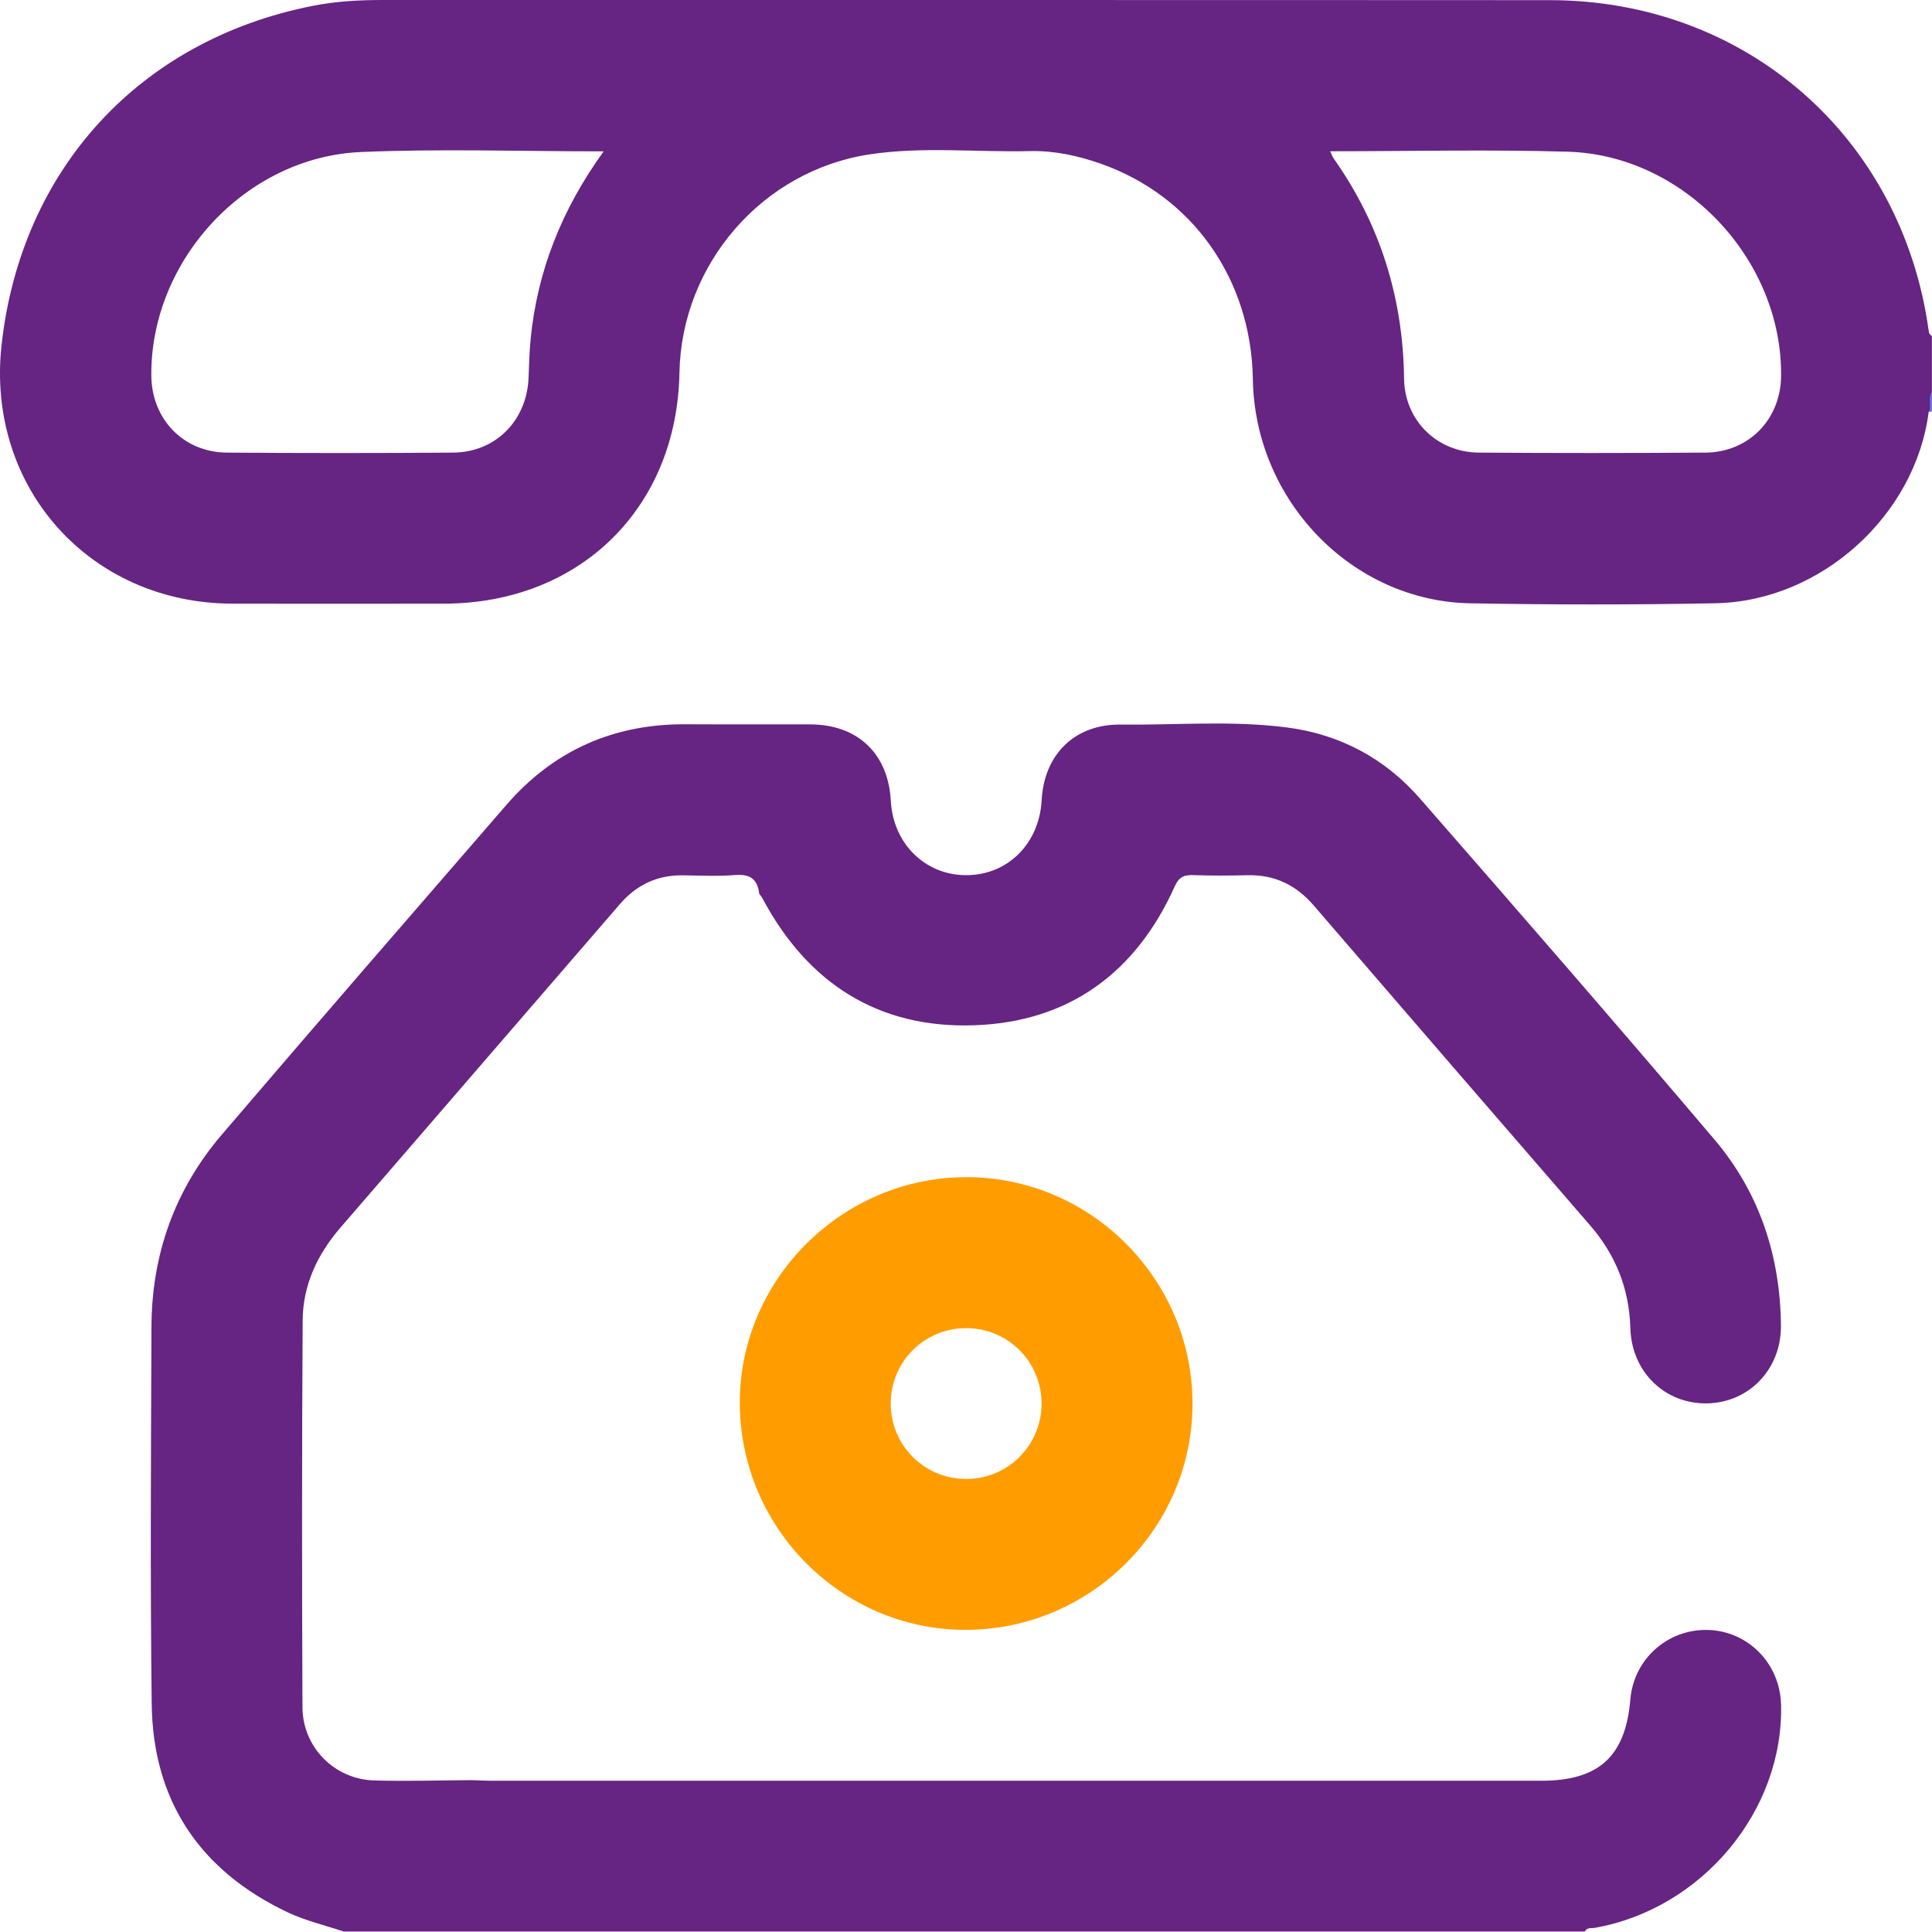 <?xml version="1.0" encoding="UTF-8"?>
<svg id="Capa_2" data-name="Capa 2" xmlns="http://www.w3.org/2000/svg" viewBox="0 0 383.19 383.13">
  <defs>
    <style>
      .cls-1 {
        fill: #ff9d00;
      }

      .cls-2 {
        fill: #662483;
      }

      .cls-3 {
        fill: #6177da;
      }
    </style>
  </defs>
  <g id="Background">
    <g>
      <path class="cls-3" d="M382.54,81.69c-.2-1.35-.38-2.7,.64-3.85v3.74c-.2,.1-.42,.13-.64,.11Z"/>
      <path class="cls-2" d="M353.24,337.98c-.23-8.07-6.56-14.49-14.5-14.7-8-.21-14.71,5.8-15.38,13.79-.95,11.29-6.23,16.12-17.64,16.12-69.45,0-138.9,0-208.36,0-1.24,0-2.49-.08-3.73-.12-6.48,.04-12.97,.25-19.44,.06-7.88-.24-14.17-6.6-14.2-14.54-.11-25.56-.12-51.12,.04-76.68,.04-6.96,2.88-13.07,7.42-18.34,18.49-21.42,37-42.83,55.49-64.24,3.29-3.81,7.39-5.78,12.46-5.72,3.49,.04,7,.22,10.47-.06,2.98-.24,4.39,.91,4.72,3.73,.21,.3,.46,.57,.63,.89,8.97,16.84,22.98,25.86,42.06,25.18,18.75-.67,32.03-10.42,39.72-27.56,.82-1.83,1.81-2.28,3.64-2.22,3.61,.13,7.23,.1,10.85,.02,5.35-.11,9.6,1.96,13.08,6.01,18.22,21.16,36.48,42.29,54.77,63.39,5.1,5.88,7.8,12.6,8.02,20.4,.24,8.76,6.92,15.17,15.36,14.95,8.24-.21,14.59-6.83,14.51-15.43-.13-13.8-4.27-26.39-13.19-36.9-19.27-22.72-38.82-45.21-58.42-67.65-6.96-7.97-15.92-12.75-26.46-14.09-10.92-1.4-21.91-.43-32.87-.56-9.11-.11-15.2,5.9-15.69,14.99-.46,8.68-6.81,14.95-15.09,14.88-8.1-.06-14.38-6.31-14.83-14.76-.5-9.33-6.55-15.11-15.95-15.15-8.23-.03-16.46,.03-24.69-.02-14.31-.09-26.22,5.17-35.59,15.98-18.86,21.76-37.74,43.51-56.45,65.4-9.33,10.91-13.91,23.77-13.96,38.13-.09,24.94-.26,49.88,.05,74.81,.24,19.26,9.59,33.07,26.95,41.31,3.52,1.67,7.41,2.57,11.13,3.82h246.18c.41-.88,1.26-.61,1.95-.73,21.31-3.77,37.55-23.29,36.95-44.42Z"/>
      <path class="cls-2" d="M383.19,66.61c-.56-.21-.61-.68-.68-1.18C377.13,27.07,346.17,.05,307.38,.03,230.2-.02,153.03,.02,75.85,0c-4.63,0-9.23,.25-13.76,1.15C27.71,7.9,4.16,33.57,.31,68.42c-3.11,28.19,17.48,51.26,45.82,51.31,13.96,.02,27.93,.01,41.89,0,26.94-.02,46.26-18.94,46.74-45.79,.39-21.53,16.43-40.1,37.71-43.32,10.52-1.59,21.16-.4,31.74-.65,4.78-.12,9.43,.87,13.92,2.43,18.33,6.36,30.04,22.92,30.36,42.81,.38,24.02,19.61,44.02,43.13,44.45,16.2,.29,32.42,.3,48.62-.01,20.94-.4,39.68-17.44,42.29-37.96,.69-1.21-.25-2.68,.64-3.85v-11.22Zm-277.95,.73c-.24,2.48-.32,4.97-.4,7.46-.28,8.54-6.49,14.91-14.98,14.97-14.96,.11-29.91,.11-44.87,0-8.63-.06-14.93-6.65-14.98-15.33-.14-22.82,18.71-43.33,41.63-44.29,15.79-.67,31.62-.13,48.09-.13-8.34,11.54-13.17,23.77-14.5,37.32Zm232.93,22.43c-14.96,.1-29.91,.11-44.87,0-8.3-.06-14.72-6.4-14.82-14.69-.2-16.04-4.75-30.62-14.01-43.72-.2-.28-.3-.63-.65-1.36,16.01,0,31.59-.37,47.16,.09,23.1,.69,42.49,21.38,42.28,44.46-.08,8.65-6.41,15.17-15.08,15.23Z"/>
      <path class="cls-1" d="M191.67,233.48c-24.55-.01-44.86,20.13-44.94,44.56-.08,24.8,20.03,45.17,44.66,45.22,24.78,.06,45.09-20.09,45.13-44.76,.04-24.75-20.15-45.02-44.85-45.03Zm-.26,59.85c-8.28-.11-14.85-6.86-14.74-15.17,.11-8.28,6.87-14.85,15.16-14.74,8.28,.11,14.86,6.87,14.75,15.17-.11,8.27-6.88,14.86-15.17,14.75Z"/>
    </g>
  </g>
</svg>